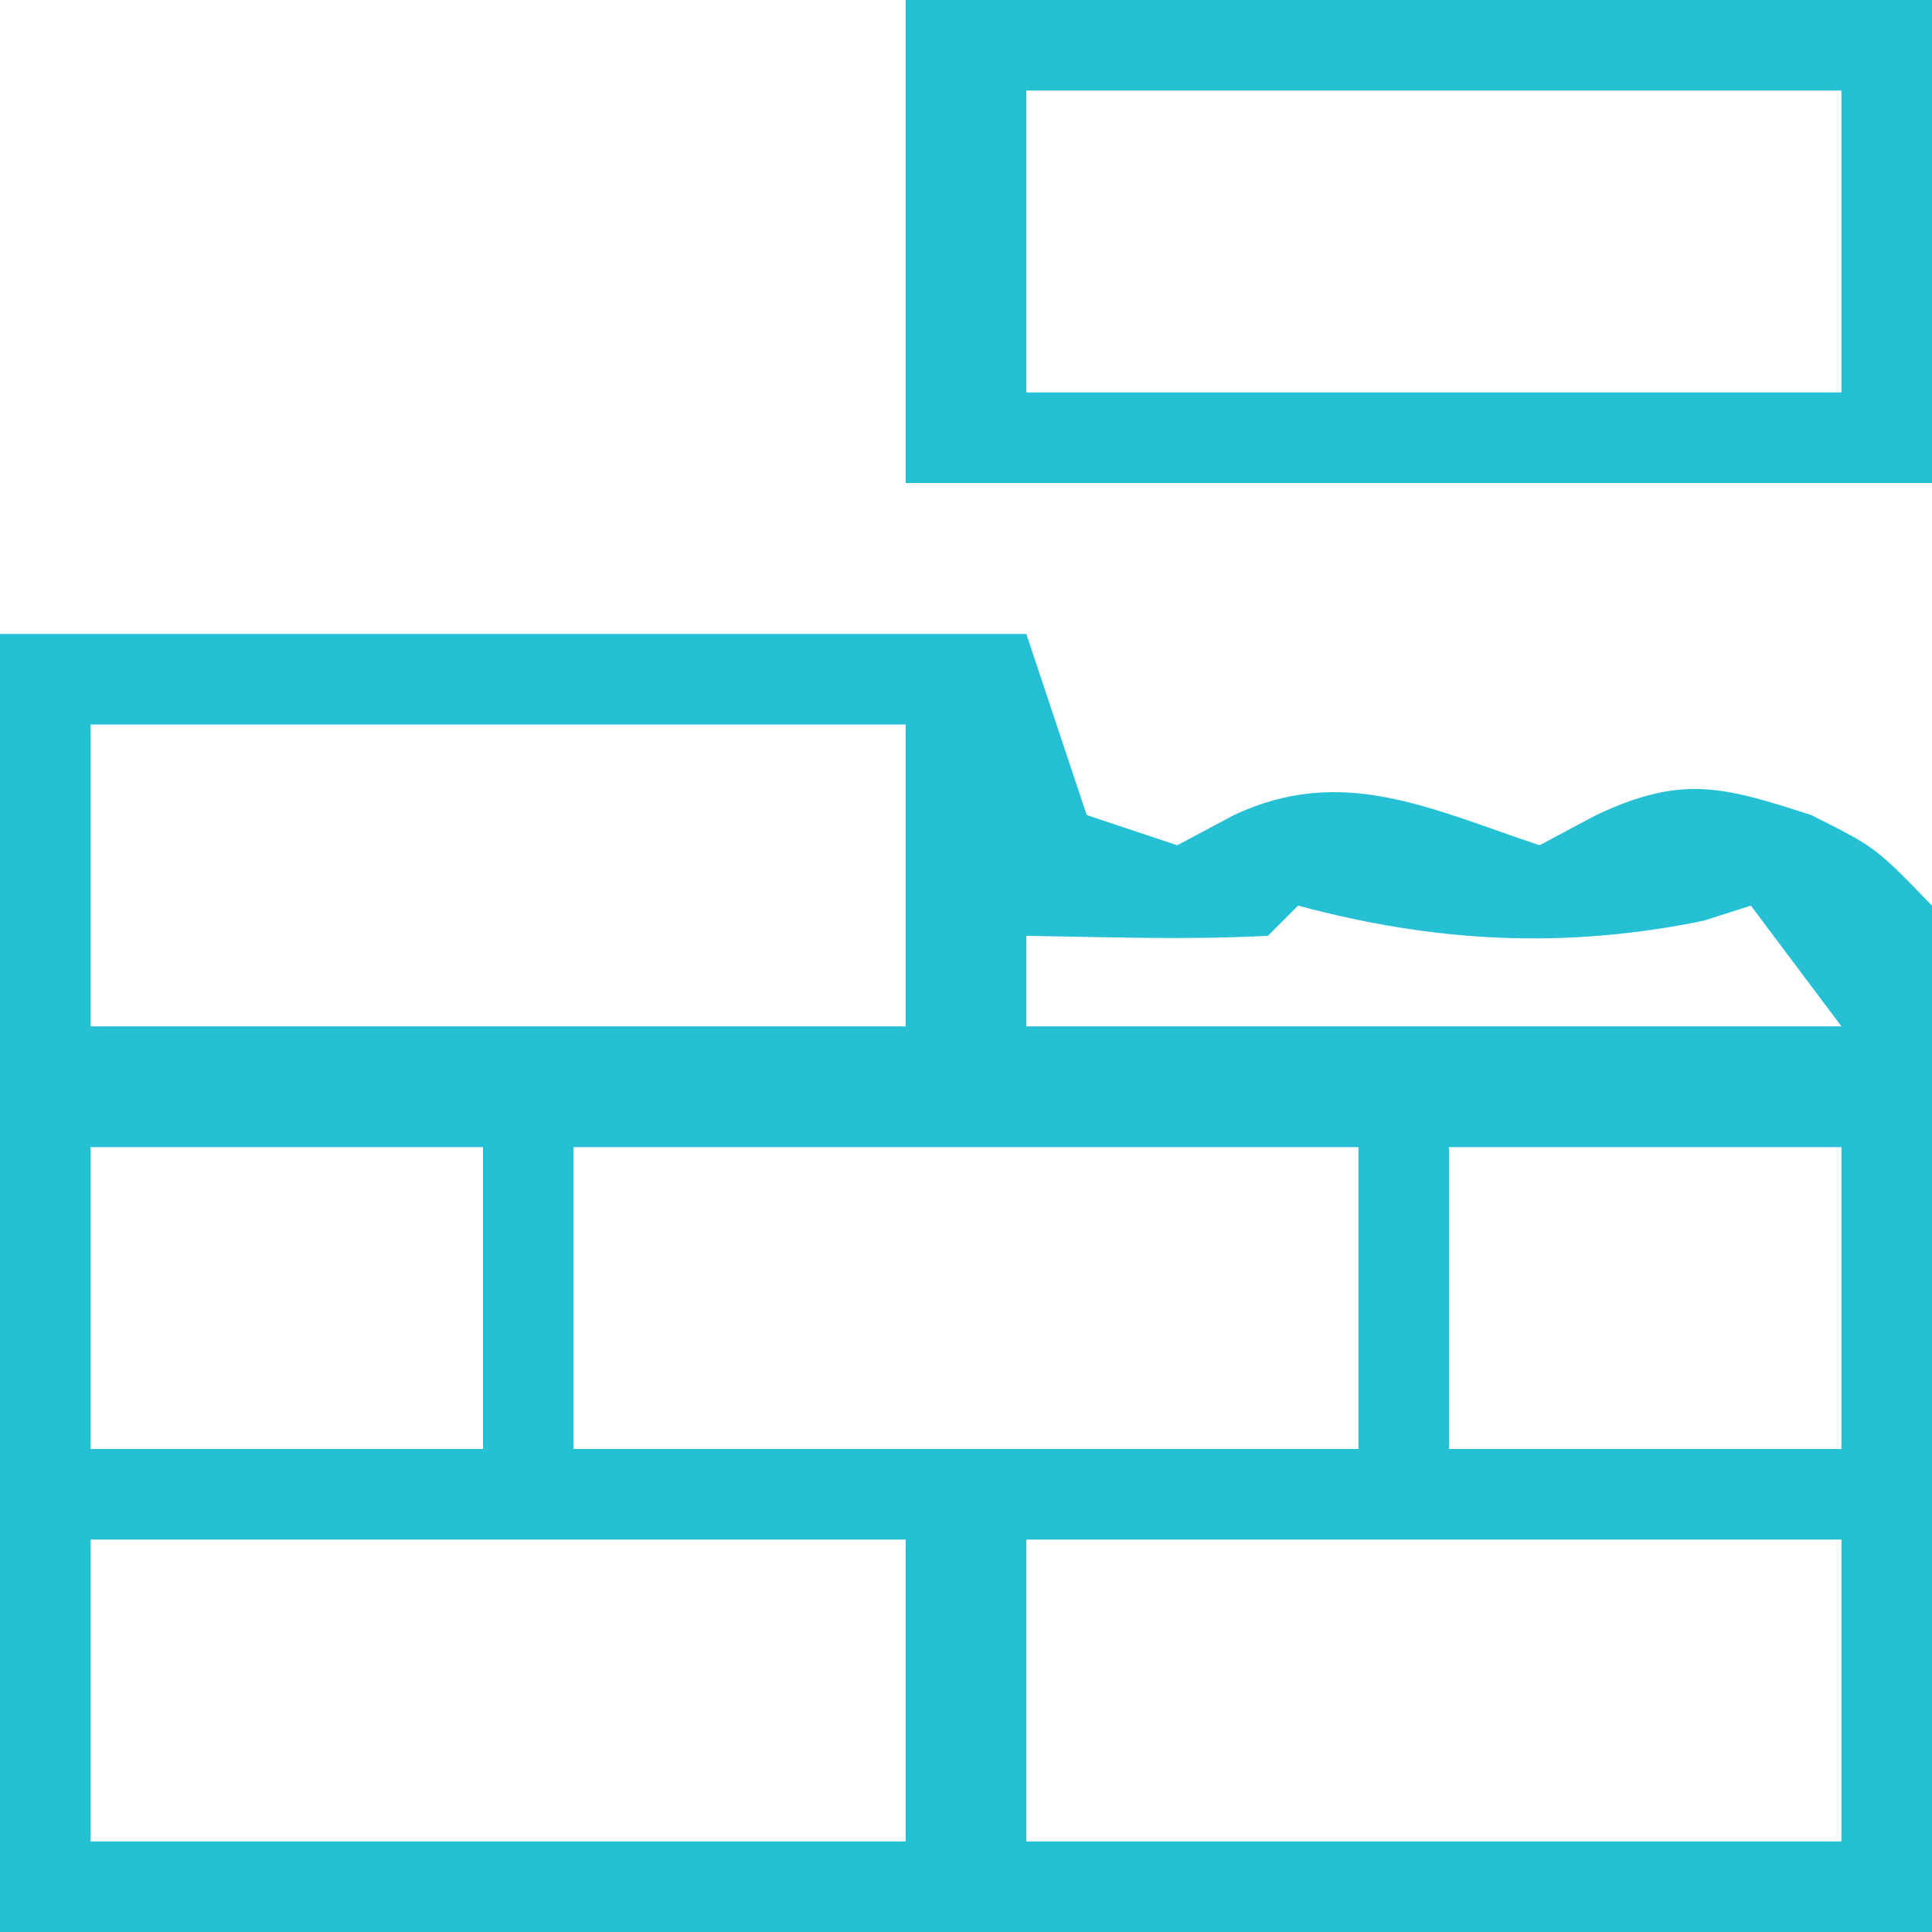 <svg xmlns="http://www.w3.org/2000/svg" width="64" height="64"><path d="M0 0 C11.22 0 22.44 0 34 0 C34.66 1.98 35.32 3.96 36 6 C36.99 6.33 37.98 6.66 39 7 C39.619 6.67 40.237 6.34 40.875 6 C44.462 4.312 47.394 5.798 51 7 C51.619 6.67 52.237 6.34 52.875 6 C55.705 4.668 57.058 5.044 60 6 C62.132 7.068 62.132 7.068 64 9 C64.356 11.713 64.468 14.024 64.391 16.73 C64.387 17.396 64.383 18.061 64.378 18.747 C64.358 21.227 64.302 23.707 64.25 26.188 C64.168 31.736 64.085 37.284 64 43 C42.88 43 21.76 43 0 43 C0 28.81 0 14.62 0 0 Z M3 3 C3 6.3 3 9.6 3 13 C11.91 13 20.82 13 30 13 C30 9.7 30 6.4 30 3 C21.09 3 12.18 3 3 3 Z M43 9 C42.67 9.33 42.34 9.66 42 10 C39.329 10.141 36.676 10.042 34 10 C34 10.99 34 11.98 34 13 C42.91 13 51.82 13 61 13 C60.01 11.68 59.02 10.36 58 9 C57.484 9.165 56.969 9.33 56.438 9.5 C51.818 10.448 47.524 10.218 43 9 Z M3 17 C3 20.3 3 23.6 3 27 C7.29 27 11.58 27 16 27 C16 23.7 16 20.4 16 17 C11.71 17 7.42 17 3 17 Z M19 17 C19 20.3 19 23.6 19 27 C27.58 27 36.16 27 45 27 C45 23.7 45 20.4 45 17 C36.42 17 27.84 17 19 17 Z M48 17 C48 20.3 48 23.6 48 27 C52.29 27 56.58 27 61 27 C61 23.7 61 20.4 61 17 C56.71 17 52.42 17 48 17 Z M3 30 C3 33.3 3 36.6 3 40 C11.91 40 20.82 40 30 40 C30 36.7 30 33.4 30 30 C21.09 30 12.18 30 3 30 Z M34 30 C34 33.3 34 36.6 34 40 C42.91 40 51.82 40 61 40 C61 36.7 61 33.4 61 30 C52.09 30 43.18 30 34 30 Z " fill="#26C0D5" transform="translate(0,21)"></path><path d="M0 0 C11.22 0 22.44 0 34 0 C34 5.28 34 10.56 34 16 C22.78 16 11.56 16 0 16 C0 10.72 0 5.44 0 0 Z M4 3 C4 6.3 4 9.6 4 13 C12.91 13 21.82 13 31 13 C31 9.7 31 6.4 31 3 C22.09 3 13.18 3 4 3 Z " fill="#26C0D4" transform="translate(30,0)"></path></svg>
